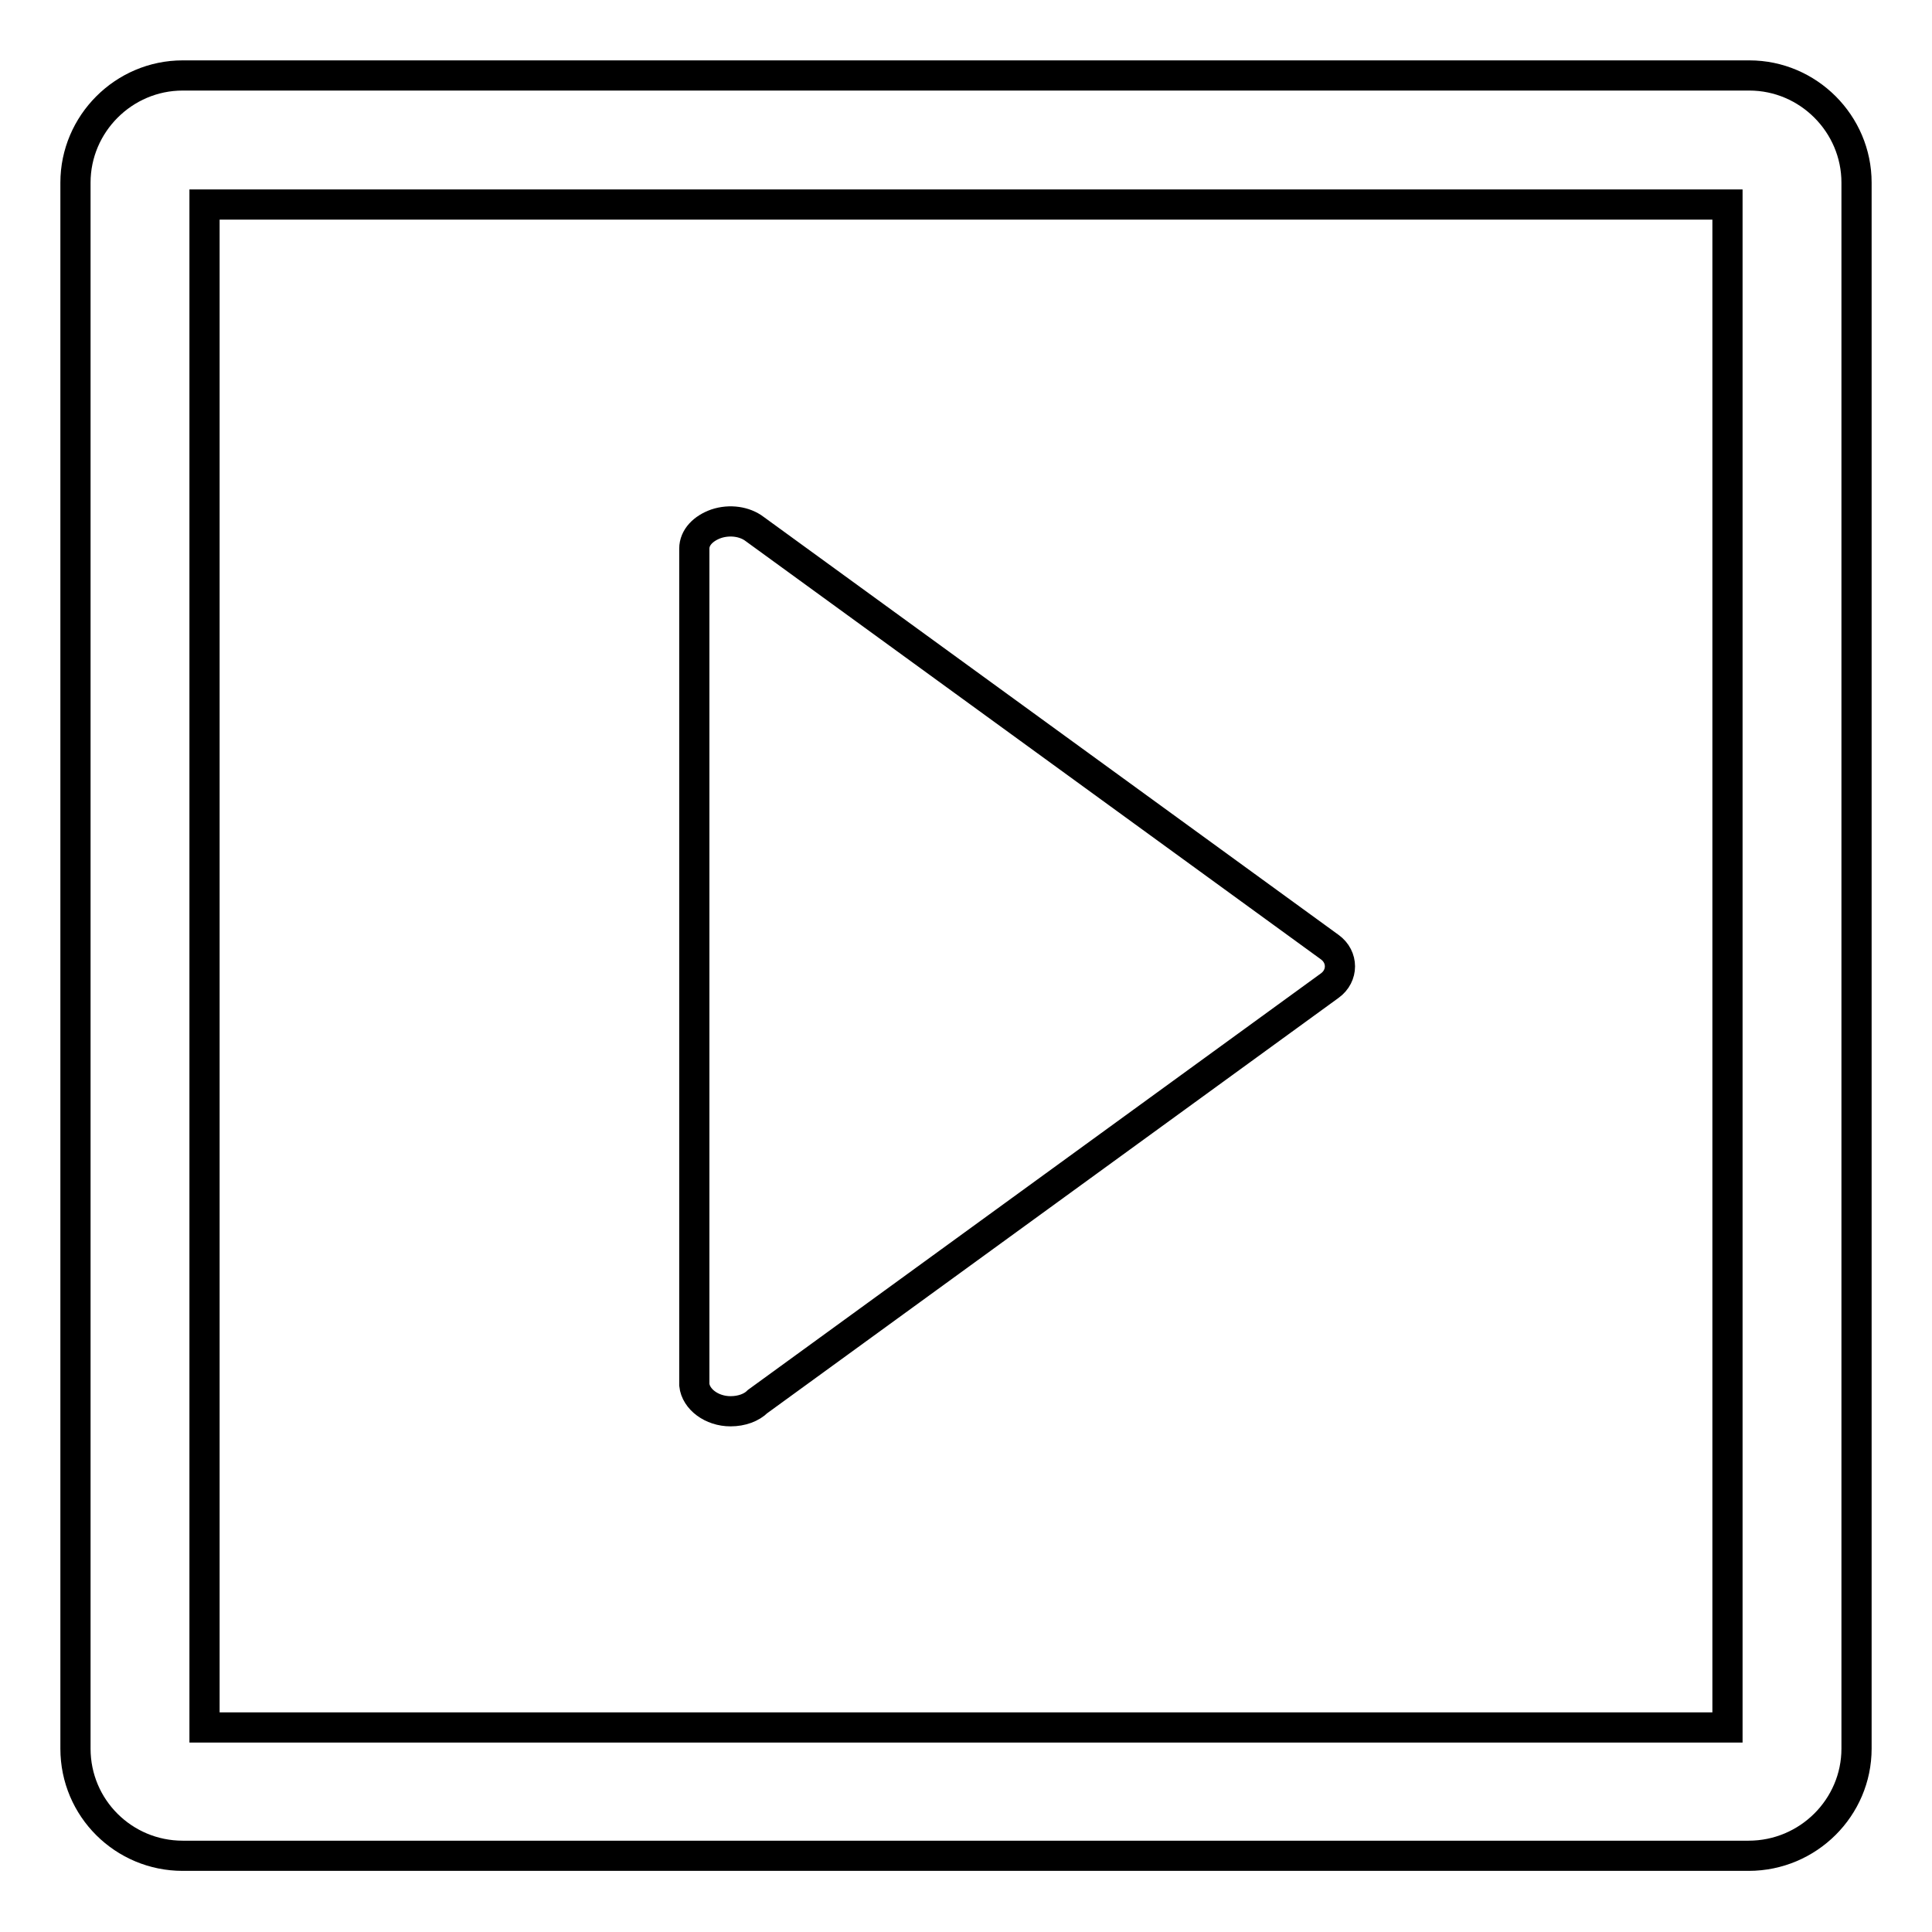 <?xml version="1.0" encoding="utf-8"?>
<!-- Svg Vector Icons : http://www.onlinewebfonts.com/icon -->
<!DOCTYPE svg PUBLIC "-//W3C//DTD SVG 1.1//EN" "http://www.w3.org/Graphics/SVG/1.1/DTD/svg11.dtd">
<svg version="1.1" xmlns="http://www.w3.org/2000/svg" xmlns:xlink="http://www.w3.org/1999/xlink" x="0px" y="0px" viewBox="0 0 256 256" enable-background="new 0 0 256 256" xml:space="preserve">
<g><g><g><g><path stroke-width="4" fill-opacity="0" stroke="#000000"  d="M231.8,10H24.2C16.4,10,10,16.4,10,24.2v207.5c0,7.9,6.4,14.2,14.2,14.2h207.5c7.9,0,14.3-6.4,14.3-14.2V24.2C246,16.4,239.6,10,231.8,10z M228.9,228.9H27.1V27.1h201.8L228.9,228.9L228.9,228.9z"/><path stroke-width="4" fill-opacity="0" stroke="#000000"  d="M96.8,187c1.5,0,2.8-0.5,3.6-1.3l75.8-55.1c1.8-1.3,1.8-3.8,0-5.1l-76.2-55.4c-1.3-1-3.3-1.3-5.1-0.7c-1.7,0.6-2.9,1.8-2.9,3.3v110.8c0,0,0,0,0,0C92.2,185.4,94.3,187,96.8,187z"/></g></g><g></g><g></g><g></g><g></g><g></g><g></g><g></g><g></g><g></g><g></g><g></g><g></g><g></g><g></g><g></g></g></g>
</svg>